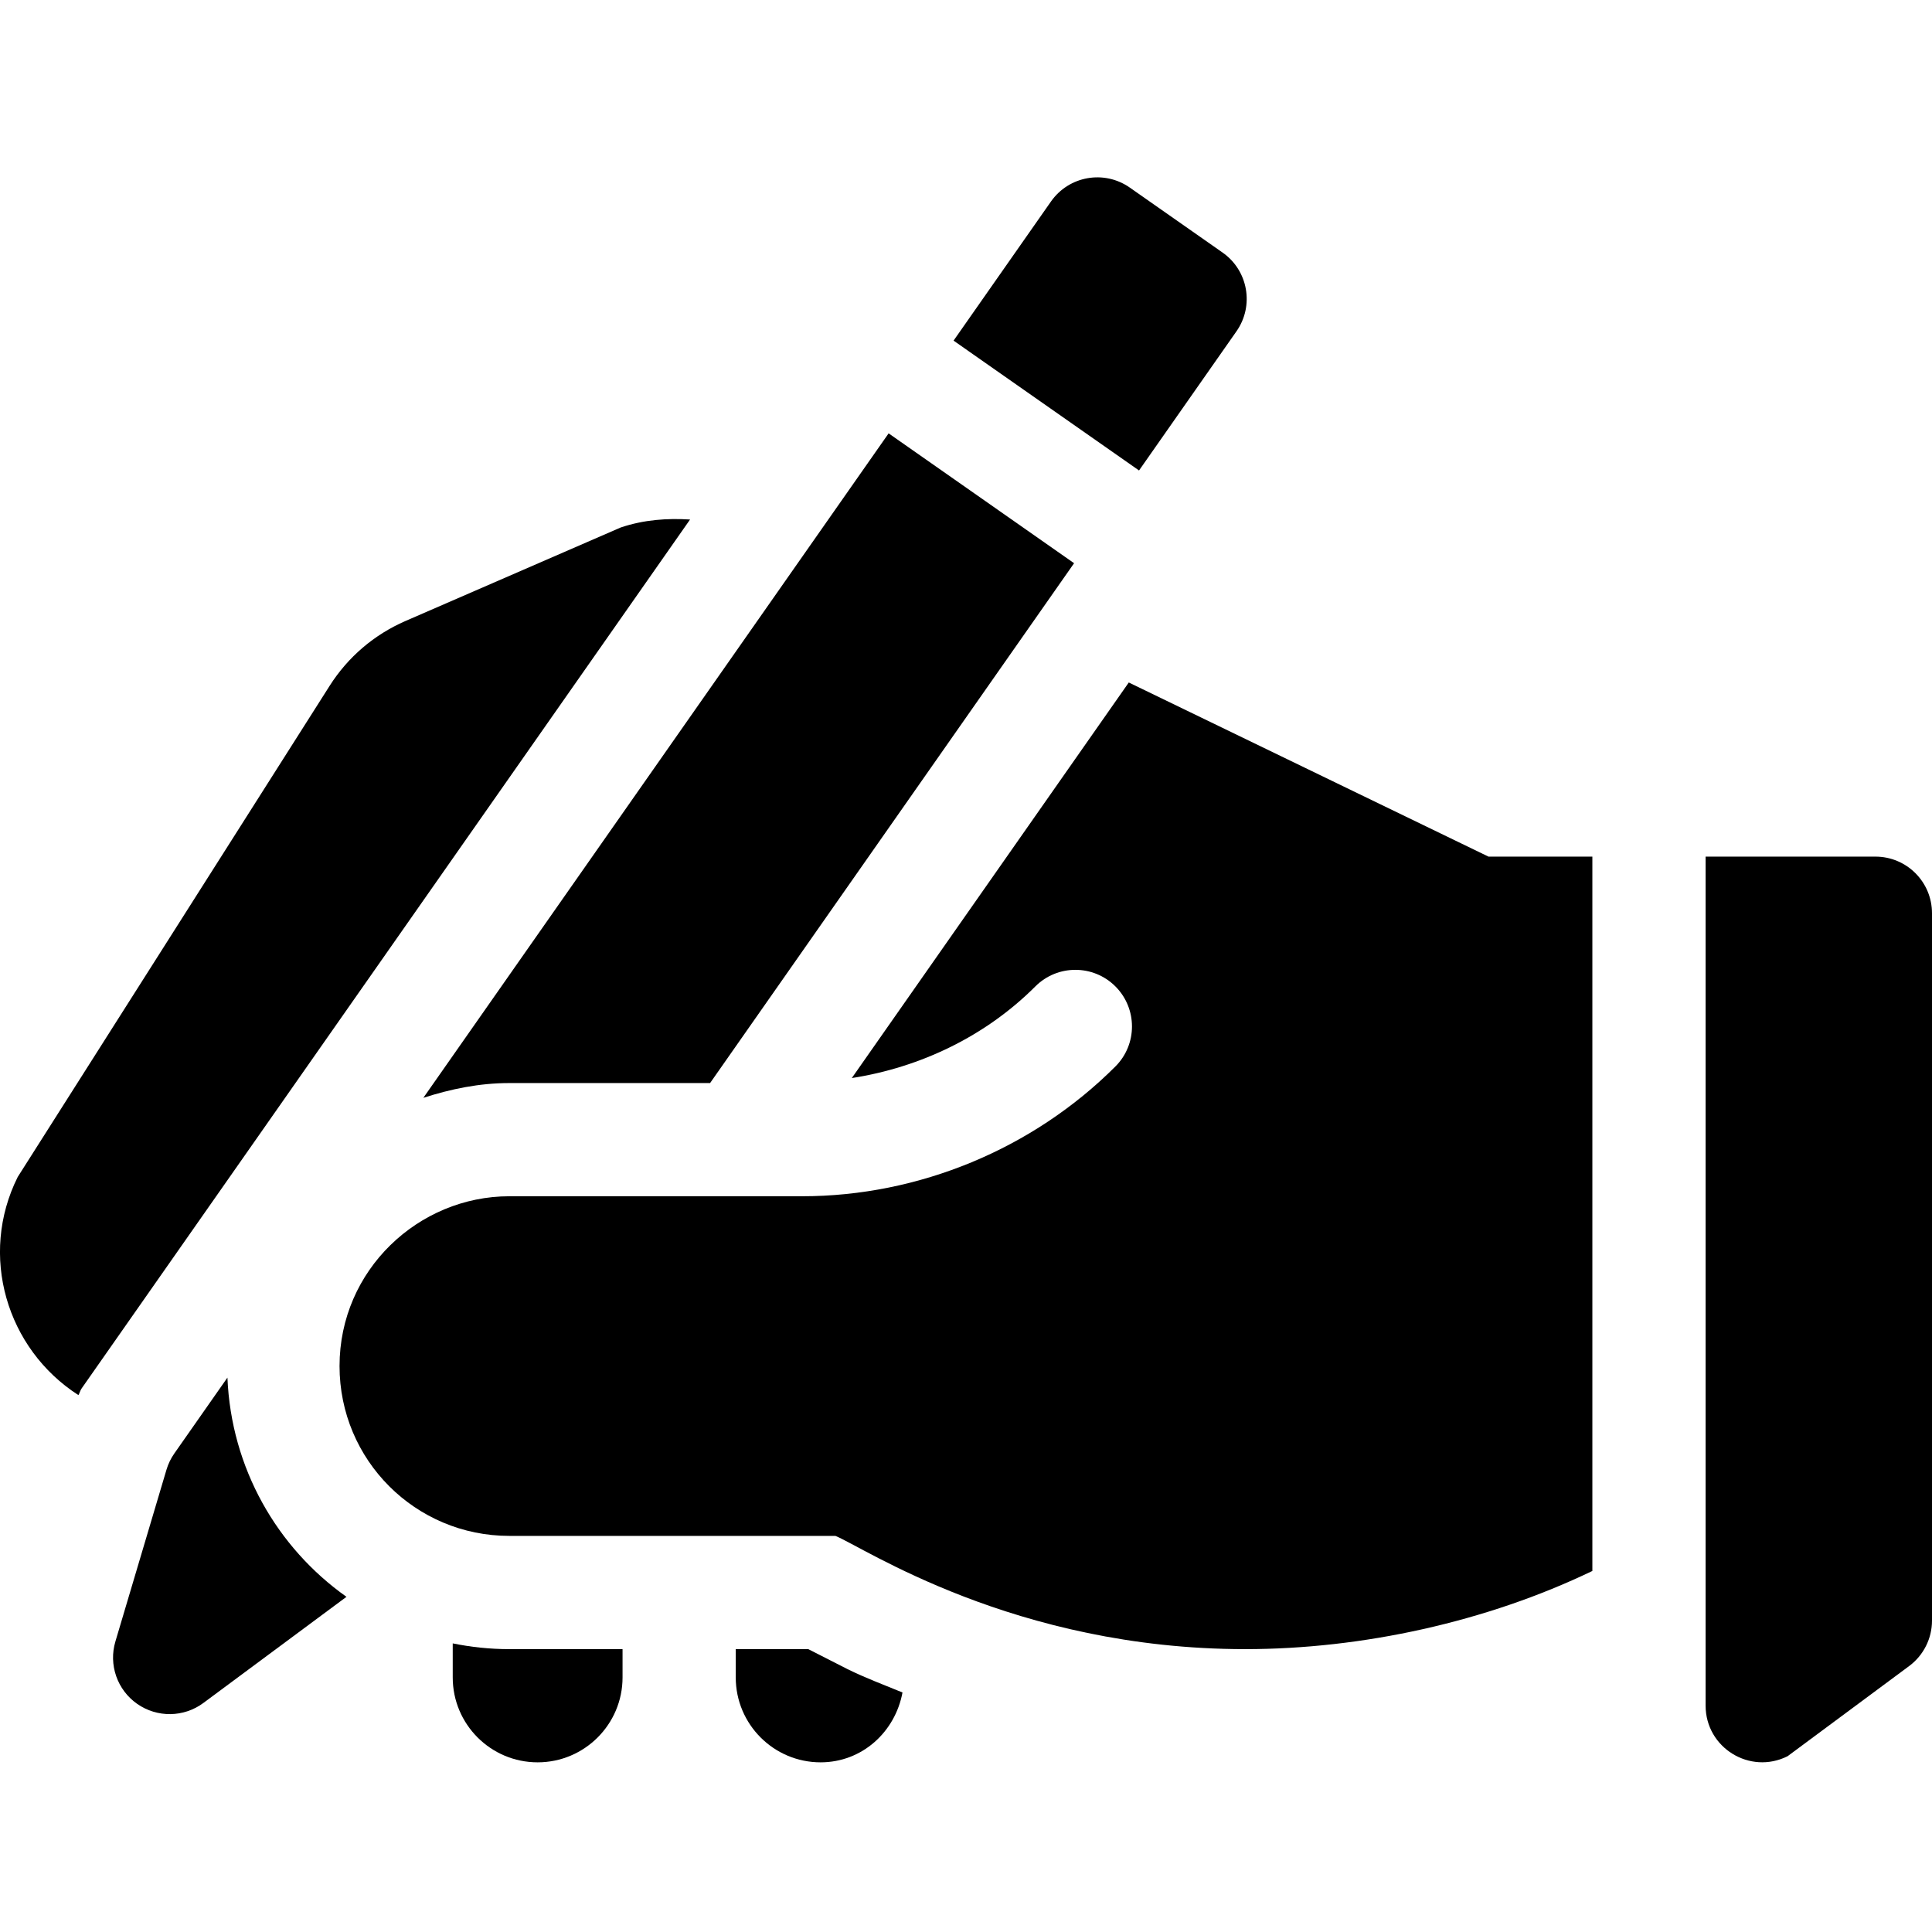 <svg width="39" height="39" viewBox="0 0 39 39" fill="none" xmlns="http://www.w3.org/2000/svg">
<g clip-path="url(#clip0_189_62880)">
<path d="M4.591 27.809L3.519 29.34C3.448 29.441 3.395 29.552 3.36 29.67L2.33 33.134C2.189 33.605 2.366 34.113 2.769 34.395C3.173 34.677 3.71 34.67 4.105 34.377L6.994 32.234C5.592 31.241 4.666 29.636 4.591 27.809Z" fill="black"/>
<path d="M37.858 17.292H34.43V34.43C34.43 35.28 35.324 35.832 36.084 35.452L38.538 33.632C38.829 33.416 39 33.076 39 32.714V18.435C39 17.803 38.489 17.292 37.858 17.292Z" fill="black"/>
<path d="M22.807 3.787C22.289 3.425 21.578 3.55 21.215 4.068L19.249 6.876L22.993 9.497L24.959 6.689C25.322 6.172 25.196 5.46 24.679 5.098L22.807 3.787Z" fill="black"/>
<path d="M8.546 22.161C9.096 21.984 9.672 21.863 10.281 21.863H14.334L21.682 11.369L17.938 8.748L8.546 22.161Z" fill="black"/>
<path d="M8.184 12.536C7.553 12.811 7.025 13.261 6.655 13.843L0.358 23.758C-0.431 25.337 0.129 27.228 1.583 28.162C1.609 28.12 1.618 28.071 1.646 28.03L13.93 10.487C13.471 10.459 13.003 10.489 12.53 10.648L8.184 12.536Z" fill="black"/>
<path d="M9.139 33.174V33.861C9.139 34.807 9.906 35.575 10.853 35.575C11.799 35.575 12.567 34.807 12.567 33.861V33.29H10.281C9.89 33.29 9.508 33.249 9.139 33.174Z" fill="black"/>
<path d="M14.852 33.289V33.861C14.852 34.807 15.619 35.575 16.565 35.575C17.404 35.575 18.07 34.961 18.218 34.165C17.846 34.011 17.468 33.872 17.107 33.693L16.314 33.289H14.852V33.289Z" fill="black"/>
<path d="M32.144 17.292H30.047L22.786 13.777L17.195 21.762C18.585 21.546 19.9 20.913 20.9 19.912C21.346 19.466 22.07 19.466 22.516 19.912C22.962 20.359 22.962 21.082 22.516 21.528C20.851 23.193 18.546 24.148 16.191 24.148C14.962 24.148 9.93 24.148 10.281 24.148C8.451 24.148 6.854 25.635 6.854 27.576C6.854 29.473 8.385 31.004 10.281 31.004H16.863C17.412 31.219 20.465 33.29 25.136 33.29C27.501 33.29 30.014 32.737 32.144 31.712V17.292Z" fill="black"/>
</g>
<defs>
<clipPath id="clip0_189_62880">
<rect width="39" height="39" fill="white"/>
</clipPath>
</defs>
</svg>
